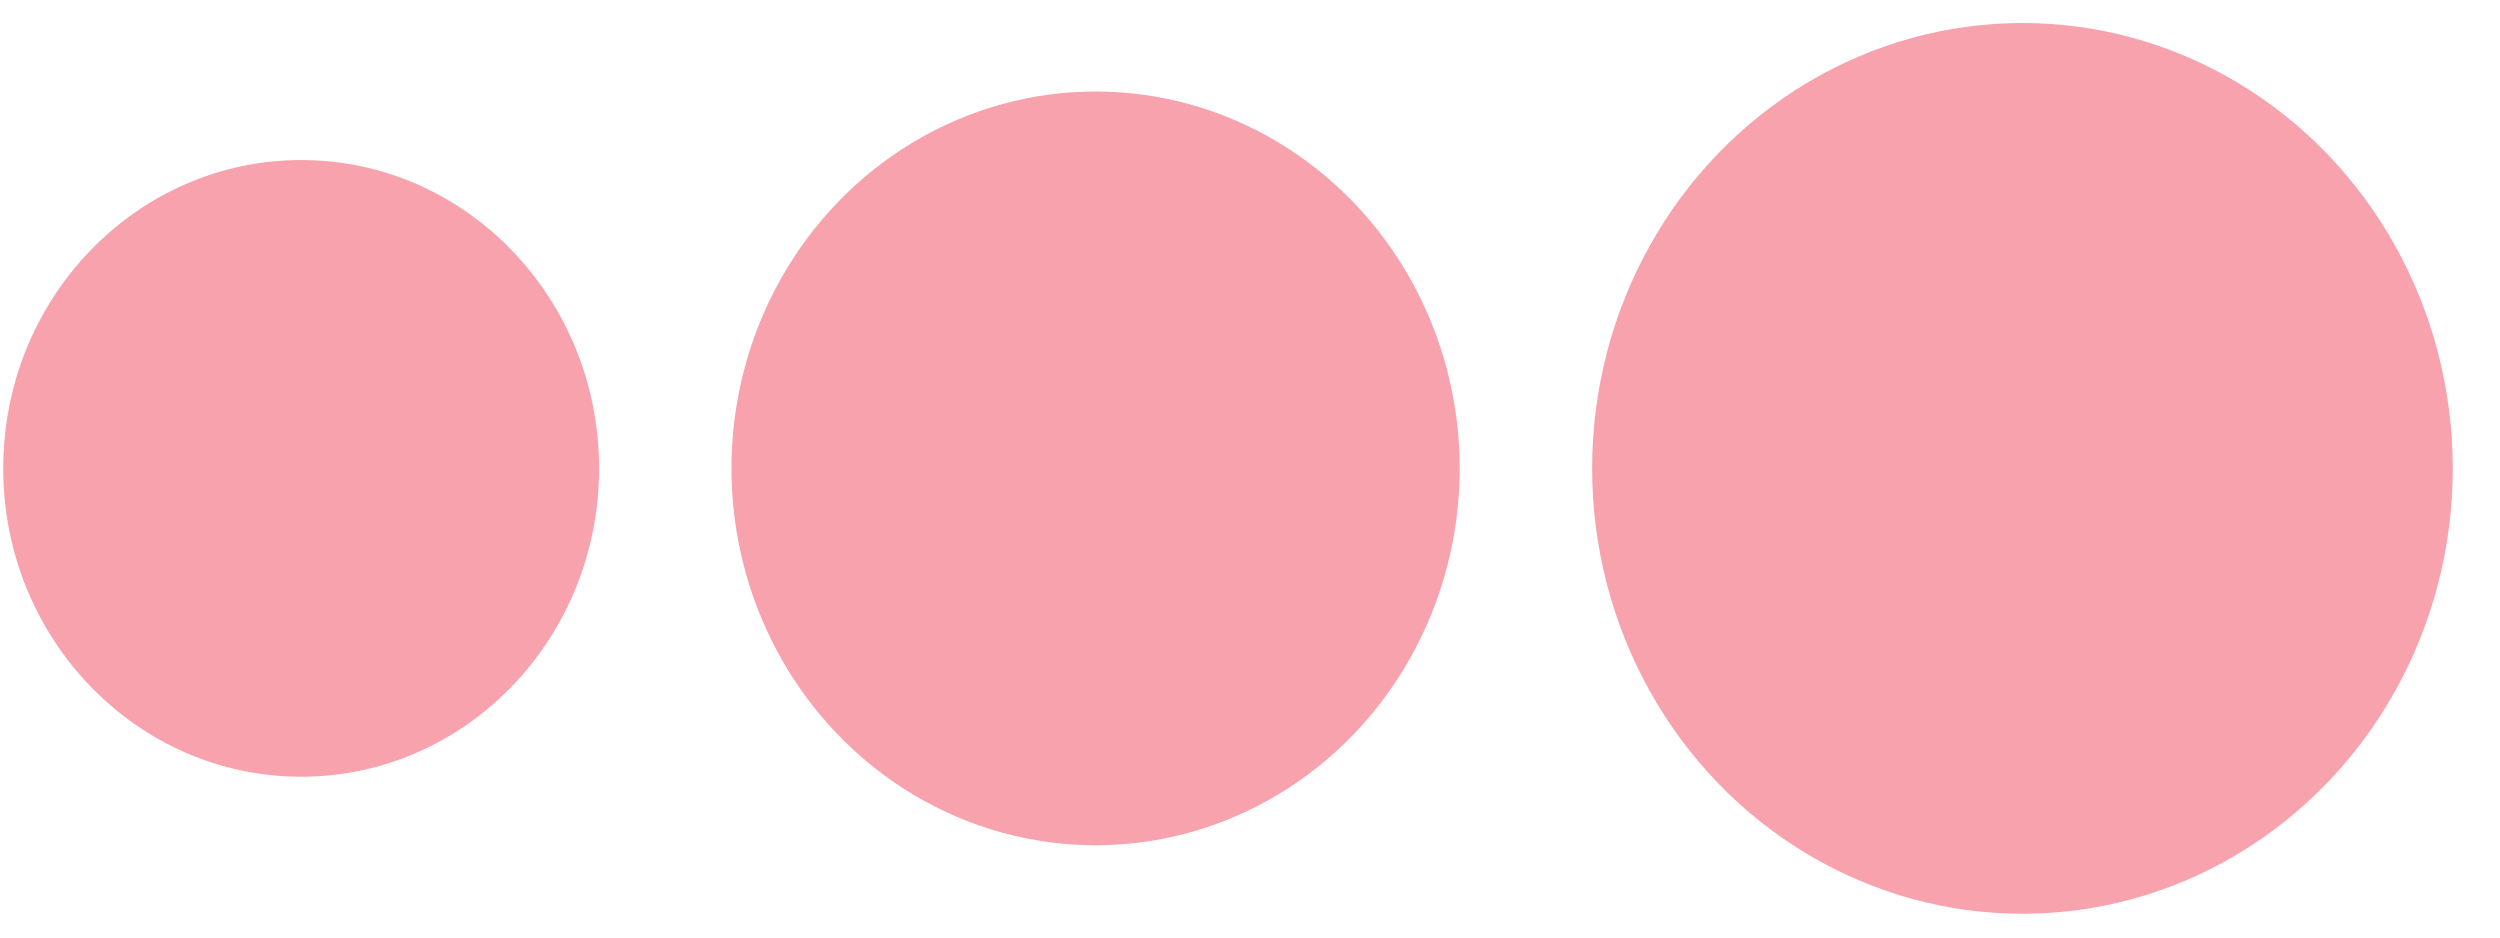 <?xml version="1.0" encoding="UTF-8"?> <svg xmlns="http://www.w3.org/2000/svg" width="48" height="18" viewBox="0 0 48 18" fill="none"><ellipse cx="38.831" cy="8.993" rx="8.262" ry="8.551" fill="#F7A2AC"></ellipse><ellipse cx="21.035" cy="8.993" rx="6.991" ry="7.236" fill="#F7A2AC"></ellipse><ellipse cx="5.782" cy="8.993" rx="5.72" ry="5.92" fill="#F7A2AC"></ellipse></svg> 